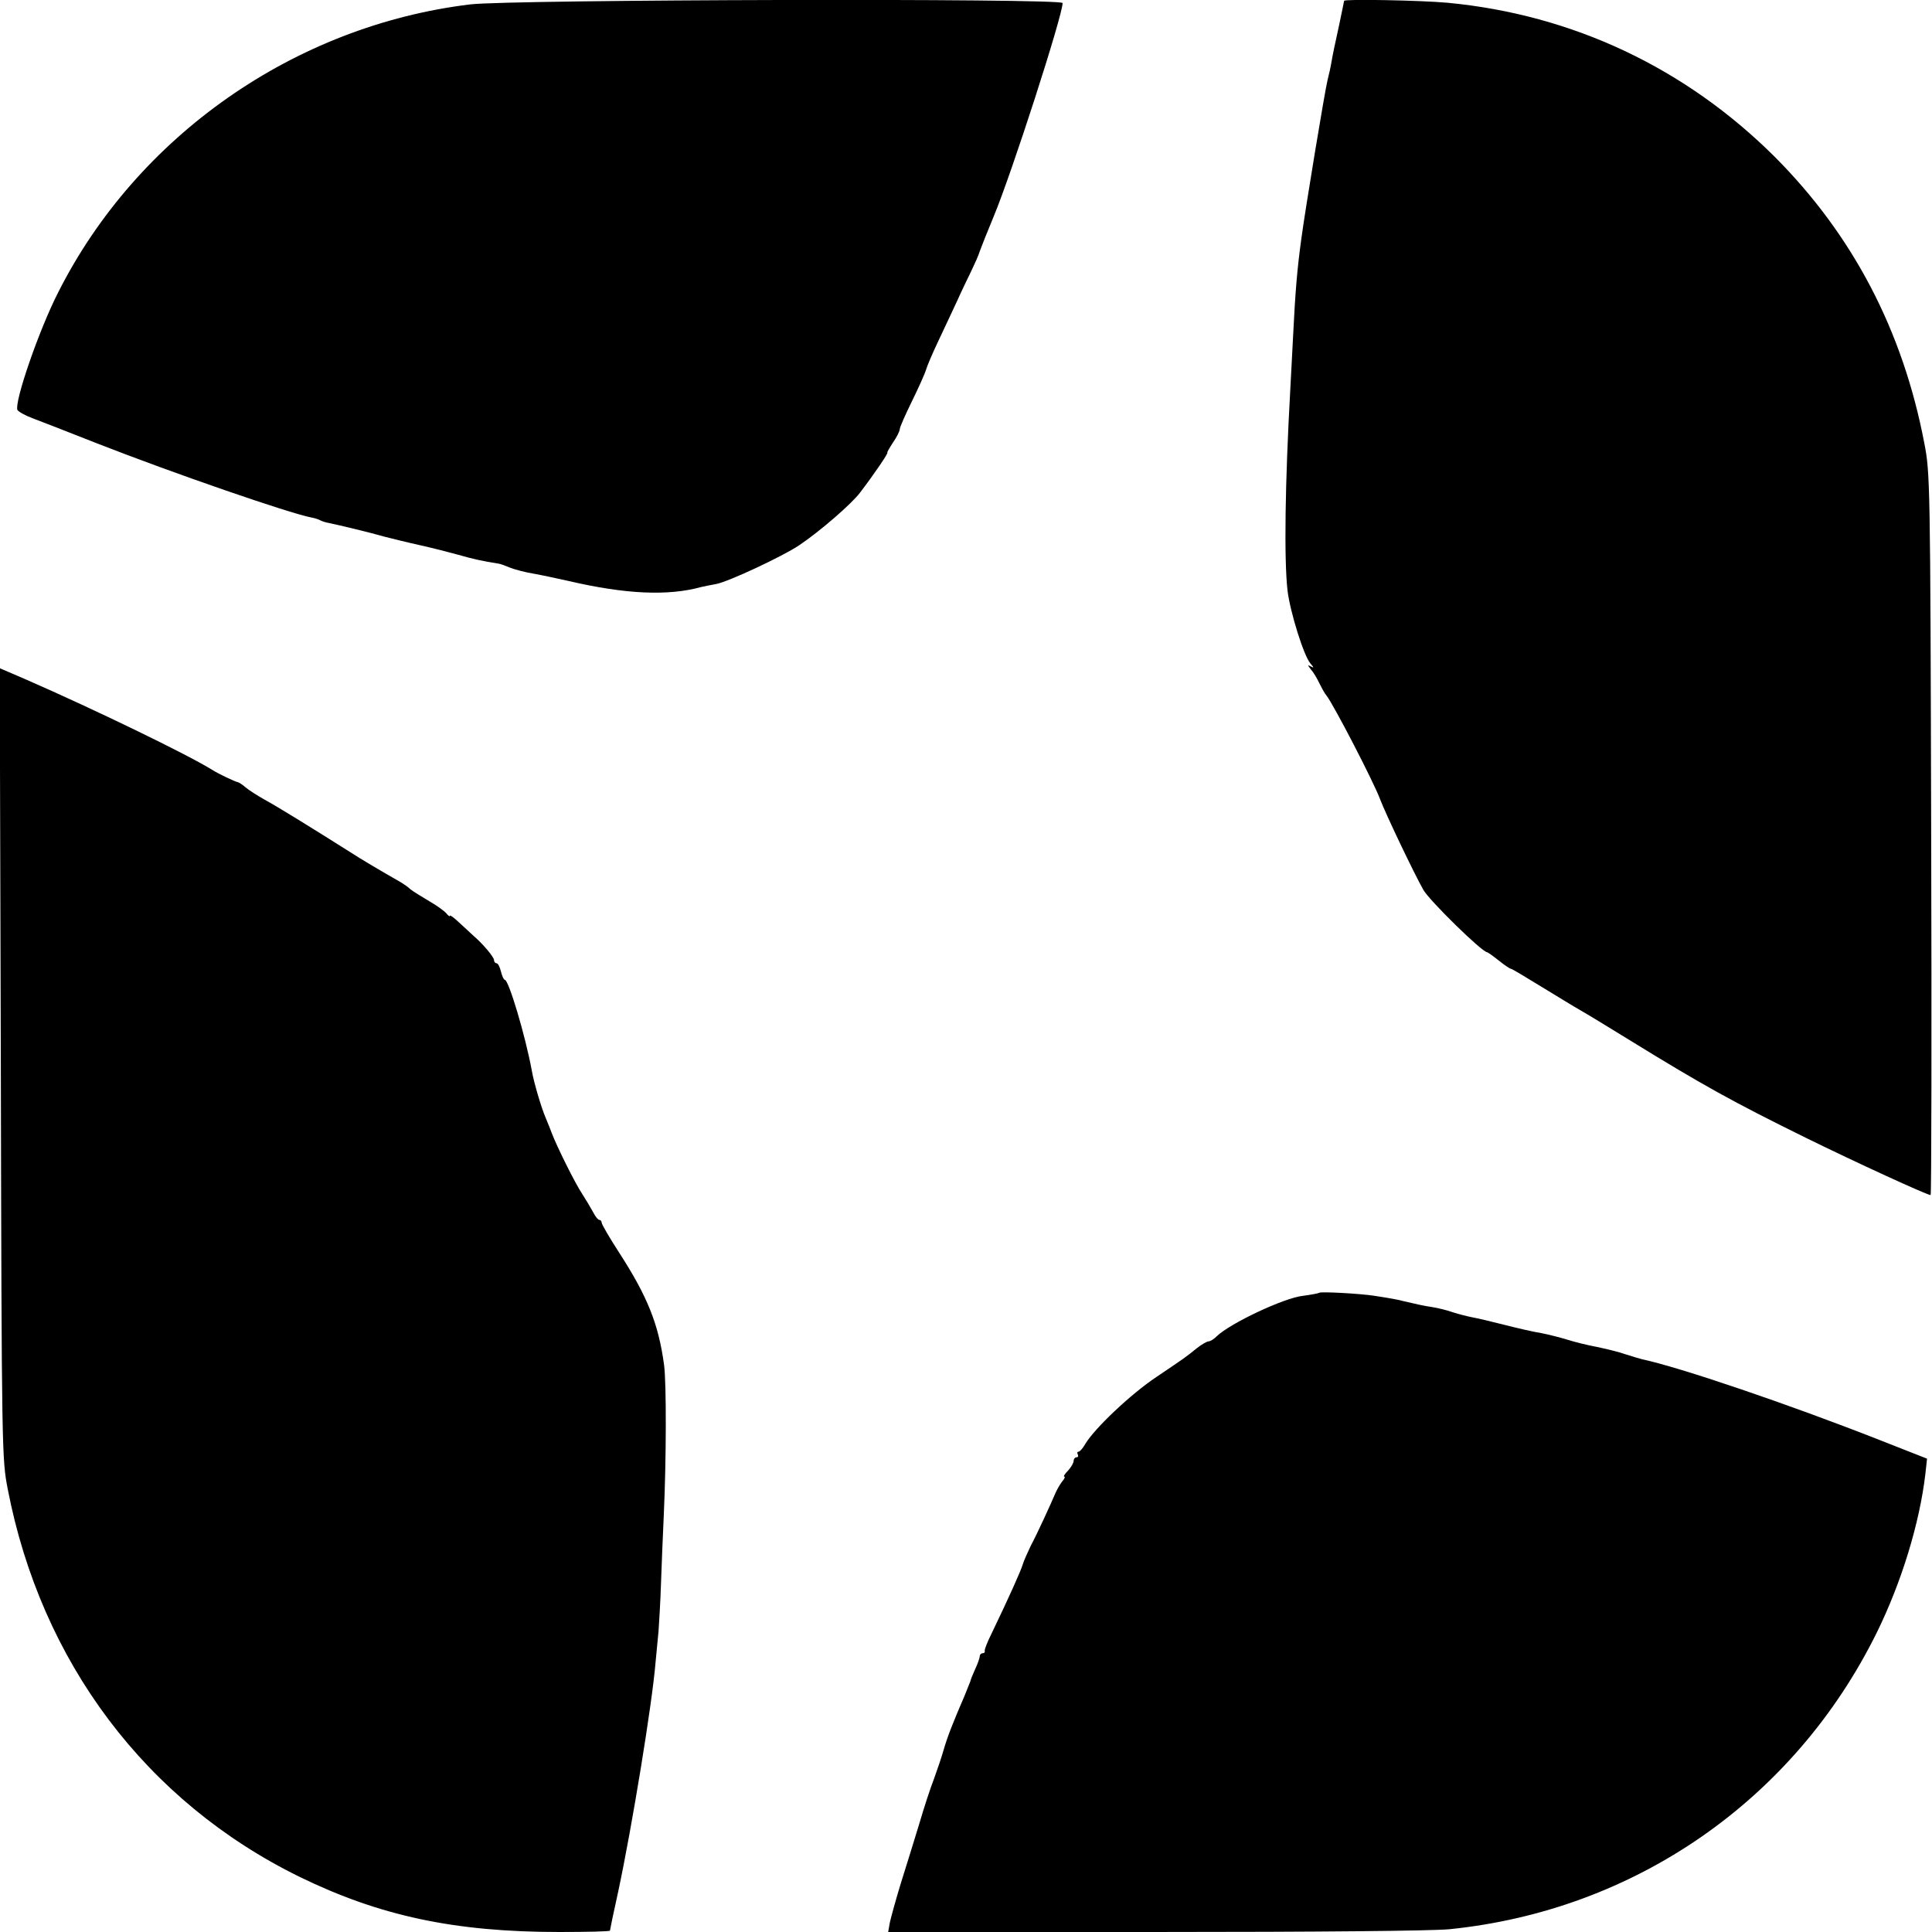 <svg xmlns="http://www.w3.org/2000/svg" width="933.333" height="933.333" version="1.0" viewBox="0 0 700 700"><path d="M170.3 1.6C106.8 9.3 49.7 49.2 21.1 105.9c-7 13.7-15.9 39.6-14.8 42.6.3.6 2.7 2 5.4 3 2.6 1 13.3 5.1 23.6 9.2 27.6 10.8 69.3 25.2 77.5 26.8 1.2.2 2.7.7 3.2 1s2 .8 3.2 1c3.9.8 15.1 3.5 20.3 5 2.8.7 8.4 2.1 12.5 3s10.4 2.5 14 3.5c5.6 1.6 8.4 2.2 14.5 3.2.6 0 2.4.7 4.1 1.4s5.8 1.8 9 2.3c3.3.6 8.8 1.8 12.4 2.6 20.6 4.8 36 5.5 48 2.2.8-.2 3.3-.7 5.5-1.1 4.6-.9 24-10 30-14 7.6-5.1 19.1-15.1 22.1-19.1 5.4-7.1 10.4-14.5 9.9-14.5-.2 0 .7-1.6 2-3.6 1.4-2 2.5-4.2 2.5-4.9s2-5.2 4.4-10.1 4.7-10 5.1-11.4 2.4-6.1 4.5-10.5 5.1-10.9 6.8-14.5c1.6-3.6 4-8.5 5.2-11s2.6-5.6 3-7c.5-1.4 2.7-7 5-12.5 6.6-15.8 25-72.9 25-77.4 0-1.8-200.1-1.3-214.7.5M487 .3c0 .2-.9 4.3-1.9 9.2-1.1 5-2.3 10.6-2.6 12.5s-1 5.1-1.5 7c-.9 3.4-8.2 47.6-9.5 57.5-1.5 10.9-2.2 19.1-3 35.5-.3 6.3-.8 14.9-1 19-1.9 34.1-2.3 61.7-1 73 .9 7.6 5.9 23.7 8.3 26.4 1.3 1.5 1.3 1.7.2 1.1-1.3-.7-1.3-.6 0 1.1.9 1 2.2 3.2 3 4.9.8 1.6 1.9 3.7 2.6 4.5 2.6 3.3 17.1 31.3 19.4 37.5 2 5.3 12.3 26.9 15.7 32.9 2.2 3.9 21.3 22.6 23.1 22.6.2 0 2.1 1.3 4.2 3s4.1 3 4.4 3c.4 0 5.2 2.9 10.9 6.4 5.6 3.4 12.1 7.4 14.4 8.7s9.7 5.8 16.5 10c27.9 17.2 38.6 23.1 65.4 36.3 17.5 8.6 43.6 20.6 44.9 20.6.3 0 .4-58.8.2-130.8-.3-128.3-.4-130.9-2.5-141.7-7.8-40.8-25.9-75.3-54.1-103.6C610.7 24.6 569.8 5.3 524.5 1 514.6.1 487-.4 487 .3M.3 385.3c.3 141.2.4 143.4 2.5 154.2C14.9 602.2 52.9 652.7 108.5 680c29.1 14.2 56.2 20 94.2 20 10.1 0 18.3-.2 18.3-.5 0-.2 1.3-6.6 3-14.2 5-23.4 12.3-68.1 13.5-82.8.3-3.3.8-8.5 1.1-11.5.2-3 .7-10.9.9-17.5s.7-17.6 1-24.5c.9-19.5 1-47.9.1-54.5-2-14.7-5.9-24.6-16.3-40.7-3.5-5.4-6.3-10.2-6.3-10.8 0-.5-.4-1-.8-1-.5 0-1.5-1.2-2.3-2.8-.8-1.5-2.6-4.5-4-6.7-2.5-3.7-9.2-17.2-11-22-.4-1.1-1.4-3.6-2.2-5.5-1.6-3.7-4.3-12.9-5-17-2.3-12.6-8.4-33-9.8-33-.4 0-1-1.4-1.4-3-.4-1.7-1.1-3-1.6-3s-.9-.5-.9-1.1c0-1.1-3.9-5.8-7.4-8.8-1-.9-3.3-3.1-5.2-4.8-1.9-1.8-3.4-2.9-3.4-2.5s-.6 0-1.3-.9c-.7-.8-3.4-2.8-6.2-4.4-2.7-1.6-5.8-3.5-6.8-4.3-.9-.9-2.6-2-3.6-2.6-7-4-14.3-8.3-18.6-11.1-14.4-9.1-26.1-16.3-30.5-18.7-2.7-1.5-5.8-3.5-7-4.5-1.1-1-2.4-1.8-2.8-1.9-.9-.1-7.2-3.1-9.2-4.4-9-5.6-42.4-21.8-67.8-32.9l-9.3-4zM478 468.4c-.3.2-2.9.7-5.9 1.1-6.8.7-26.5 10-31.3 14.7-1 1-2.3 1.8-2.9 1.8s-2.5 1.1-4.3 2.5c-4.2 3.4-3.8 3.1-14.6 10.4-9.2 6.1-22.5 18.7-25.8 24.3-.9 1.6-2 2.8-2.5 2.8-.4 0-.5.4-.2 1 .3.5.1 1-.4 1-.6 0-1.1.6-1.1 1.3s-.9 2.3-2 3.5c-1.2 1.2-1.8 2.2-1.4 2.2s.1.8-.7 1.7c-.8 1-1.9 2.9-2.5 4.3-1.8 4.2-6.4 14.3-8.9 19-1.2 2.5-2.6 5.6-3 7-.7 2.3-4.9 11.7-11.3 25-1.5 3-2.6 5.8-2.4 6.2.1.5-.2.8-.8.8-.5 0-1 .5-1 1 0 .6-.7 2.7-1.7 4.8-.9 2-1.7 4-1.7 4.3-.1.3-1.1 2.8-2.2 5.5-3.9 9-6.2 14.8-7.5 19.4-.7 2.5-2.3 7.2-3.5 10.5-1.3 3.3-3.7 10.7-5.4 16.5-1.8 5.8-4.7 15.4-6.6 21.3-1.8 5.9-3.6 12.4-4 14.3l-.6 3.4h96.5c60 0 100.4-.4 106.8-1 67.3-6.8 125-46.9 154.9-107.5 8.9-18.1 15.5-39.5 17.6-57.5l.6-5.5-17.3-6.8c-33.3-13.1-72.6-26.4-85.9-29.2-.8-.2-3.5-1-6-1.8-2.5-.9-7.2-2-10.5-2.7-3.3-.6-8.1-1.8-10.6-2.6-2.6-.8-6.9-1.9-9.5-2.4-2.7-.4-8.7-1.8-13.4-3s-9.8-2.4-11.5-2.7c-1.6-.3-4.8-1.1-7-1.8-2.2-.8-5.6-1.6-7.5-1.9-3.4-.5-5.4-1-10.2-2.1-2.2-.6-4.9-1.1-10.8-2-5-.8-19.6-1.6-20-1.1"/></svg>